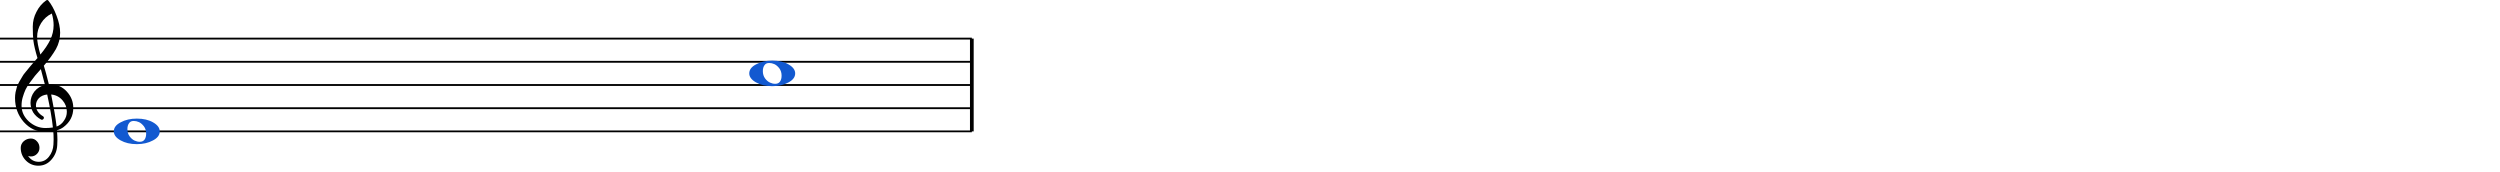 <?xml version="1.0" encoding="UTF-8" standalone="no"?>
<svg width="100%" height="100%" viewBox="0 0 539 37"
 xmlns="http://www.w3.org/2000/svg" xmlns:xlink="http://www.w3.org/1999/xlink" version="1.2" baseProfile="tiny">
<polyline class="" fill="none" stroke="#000000" stroke-width="0.40" stroke-linejoin="bevel" points="0,8.322 209.526,8.322"/>
<polyline class="" fill="none" stroke="#000000" stroke-width="0.40" stroke-linejoin="bevel" points="0,13.323 209.526,13.323"/>
<polyline class="" fill="none" stroke="#000000" stroke-width="0.40" stroke-linejoin="bevel" points="0,18.323 209.526,18.323"/>
<polyline class="" fill="none" stroke="#000000" stroke-width="0.40" stroke-linejoin="bevel" points="0,23.323 209.526,23.323"/>
<polyline class="" fill="none" stroke="#000000" stroke-width="0.40" stroke-linejoin="bevel" points="0,28.324 209.526,28.324"/>
<polyline class="" fill="none" stroke="#000000" stroke-width="0.80" stroke-linejoin="bevel" points="209.526,8.322 209.526,28.324"/>
<path class="" fill="#1259d0" d="M28.836,26.078 C28.367,26.078 28.029,26.24 27.82,26.566 C27.586,26.878 27.469,27.302 27.469,27.835 C27.469,28.447 27.631,28.975 27.957,29.417 C28.282,29.847 28.641,30.147 29.031,30.316 C29.383,30.485 29.754,30.57 30.145,30.57 C30.6,30.57 30.945,30.407 31.18,30.081 C31.401,29.756 31.512,29.333 31.512,28.812 C31.512,28.2 31.349,27.673 31.023,27.23 C30.698,26.813 30.346,26.514 29.969,26.331 C29.591,26.162 29.213,26.078 28.836,26.078 M29.5,25.57 C30.906,25.57 32.078,25.843 33.016,26.39 C33.966,26.937 34.441,27.581 34.441,28.324 C34.441,29.118 33.953,29.769 32.977,30.277 C32,30.811 30.841,31.078 29.5,31.078 C28.12,31.078 26.948,30.804 25.984,30.257 C25.021,29.71 24.539,29.066 24.539,28.324 C24.539,27.529 25.034,26.878 26.023,26.37 C27,25.837 28.159,25.57 29.5,25.57"/>
<path class="" fill="#1259d0" transform="matrix(1,0,0,1,137,-12.5)" d="M28.836,26.078 C28.367,26.078 28.029,26.24 27.82,26.566 C27.586,26.878 27.469,27.302 27.469,27.835 C27.469,28.447 27.631,28.975 27.957,29.417 C28.282,29.847 28.641,30.147 29.031,30.316 C29.383,30.485 29.754,30.57 30.145,30.57 C30.6,30.57 30.945,30.407 31.18,30.081 C31.401,29.756 31.512,29.333 31.512,28.812 C31.512,28.2 31.349,27.673 31.023,27.23 C30.698,26.813 30.346,26.514 29.969,26.331 C29.591,26.162 29.213,26.078 28.836,26.078 M29.5,25.57 C30.906,25.57 32.078,25.843 33.016,26.39 C33.966,26.937 34.441,27.581 34.441,28.324 C34.441,29.118 33.953,29.769 32.977,30.277 C32,30.811 30.841,31.078 29.5,31.078 C28.12,31.078 26.948,30.804 25.984,30.257 C25.021,29.71 24.539,29.066 24.539,28.324 C24.539,27.529 25.034,26.878 26.023,26.37 C27,25.837 28.159,25.57 29.5,25.57"/>
<path class="" d="M10.544,18.206 C10.544,18.206 10.583,18.206 10.661,18.206 C10.713,18.193 10.759,18.187 10.798,18.187 C12.256,18.187 13.454,18.701 14.392,19.73 C15.329,20.745 15.798,21.93 15.798,23.284 C15.798,24.964 15.101,26.331 13.708,27.386 C13.343,27.672 12.868,27.907 12.282,28.089 C12.347,28.935 12.38,29.619 12.38,30.14 C12.38,30.244 12.367,30.622 12.341,31.273 C12.289,32.483 11.872,33.532 11.091,34.417 C10.336,35.289 9.398,35.726 8.278,35.726 C7.224,35.726 6.325,35.355 5.583,34.612 C4.841,33.857 4.47,32.946 4.47,31.878 C4.47,31.318 4.685,30.843 5.114,30.452 C5.557,30.062 6.071,29.866 6.657,29.866 C7.178,29.866 7.614,30.068 7.966,30.472 C8.33,30.849 8.513,31.318 8.513,31.878 C8.513,32.386 8.33,32.822 7.966,33.187 C7.601,33.551 7.165,33.733 6.657,33.733 C6.449,33.733 6.247,33.694 6.052,33.616 C6.625,34.463 7.386,34.886 8.337,34.886 C9.235,34.886 9.971,34.521 10.544,33.792 C11.143,33.037 11.468,32.158 11.521,31.155 C11.547,30.53 11.56,30.172 11.56,30.081 C11.56,29.352 11.534,28.753 11.482,28.284 C10.83,28.388 10.251,28.441 9.743,28.441 C7.933,28.441 6.39,27.724 5.114,26.292 C3.864,24.847 3.239,23.128 3.239,21.136 C3.239,20.719 3.278,20.296 3.356,19.866 C3.435,19.515 3.532,19.131 3.649,18.714 C3.715,18.48 3.89,18.102 4.177,17.581 C4.281,17.425 4.398,17.23 4.528,16.995 C4.659,16.761 4.75,16.605 4.802,16.526 C4.932,16.266 5.186,15.915 5.563,15.472 C5.668,15.355 5.775,15.224 5.886,15.081 C5.996,14.938 6.091,14.821 6.169,14.73 C6.247,14.638 6.306,14.567 6.345,14.515 C6.384,14.463 6.677,14.118 7.224,13.48 C7.354,13.349 7.481,13.209 7.604,13.06 C7.728,12.91 7.829,12.793 7.907,12.708 C7.985,12.623 8.044,12.562 8.083,12.523 C7.614,10.973 7.321,9.736 7.204,8.812 C7.113,8.069 7.067,7.054 7.067,5.765 C7.067,4.632 7.328,3.571 7.849,2.581 C8.356,1.553 9.066,0.713 9.978,0.062 C10.043,0.023 10.108,0.003 10.173,0.003 C10.264,0.003 10.329,0.023 10.368,0.062 C11.071,0.908 11.677,2.008 12.185,3.362 C12.705,4.717 12.966,5.947 12.966,7.054 C12.966,8.304 12.666,9.476 12.067,10.569 C11.39,11.728 10.518,12.926 9.45,14.163 C9.724,15.023 10.088,16.37 10.544,18.206 M12.204,27.288 C12.881,27.041 13.409,26.618 13.786,26.019 C14.203,25.446 14.411,24.801 14.411,24.085 C14.411,23.161 14.099,22.34 13.474,21.624 C12.836,20.882 12.022,20.465 11.032,20.374 C11.592,23.122 11.983,25.426 12.204,27.288 M4.646,22.776 C4.646,24.066 5.166,25.198 6.208,26.175 C7.276,27.125 8.474,27.601 9.802,27.601 C10.349,27.601 10.883,27.562 11.403,27.483 C11.195,25.504 10.785,23.134 10.173,20.374 C9.431,20.452 8.838,20.713 8.396,21.155 C7.966,21.611 7.751,22.125 7.751,22.698 C7.751,23.688 8.278,24.489 9.333,25.101 C9.424,25.192 9.47,25.29 9.47,25.394 C9.47,25.498 9.424,25.596 9.333,25.687 C9.255,25.778 9.157,25.823 9.04,25.823 C9.027,25.823 8.968,25.81 8.864,25.784 C8.122,25.381 7.549,24.86 7.146,24.222 C6.768,23.545 6.579,22.861 6.579,22.171 C6.579,21.273 6.859,20.459 7.419,19.73 C8.005,19 8.767,18.532 9.704,18.323 C9.34,16.865 9.04,15.726 8.806,14.905 C8.597,15.14 8.347,15.423 8.054,15.755 C7.761,16.087 7.588,16.286 7.536,16.351 C7.067,16.963 6.709,17.438 6.462,17.776 C6.019,18.388 5.694,18.916 5.485,19.358 C5.264,19.853 5.069,20.394 4.899,20.98 C4.73,21.54 4.646,22.138 4.646,22.776 M11.169,2.913 C10.192,3.395 9.424,4.085 8.864,4.984 C8.291,5.908 8.005,6.904 8.005,7.972 C8.005,8.909 8.239,10.172 8.708,11.761 C9.646,10.628 10.349,9.58 10.817,8.616 C11.312,7.601 11.56,6.539 11.56,5.433 C11.56,4.599 11.429,3.76 11.169,2.913"/>
</svg>
